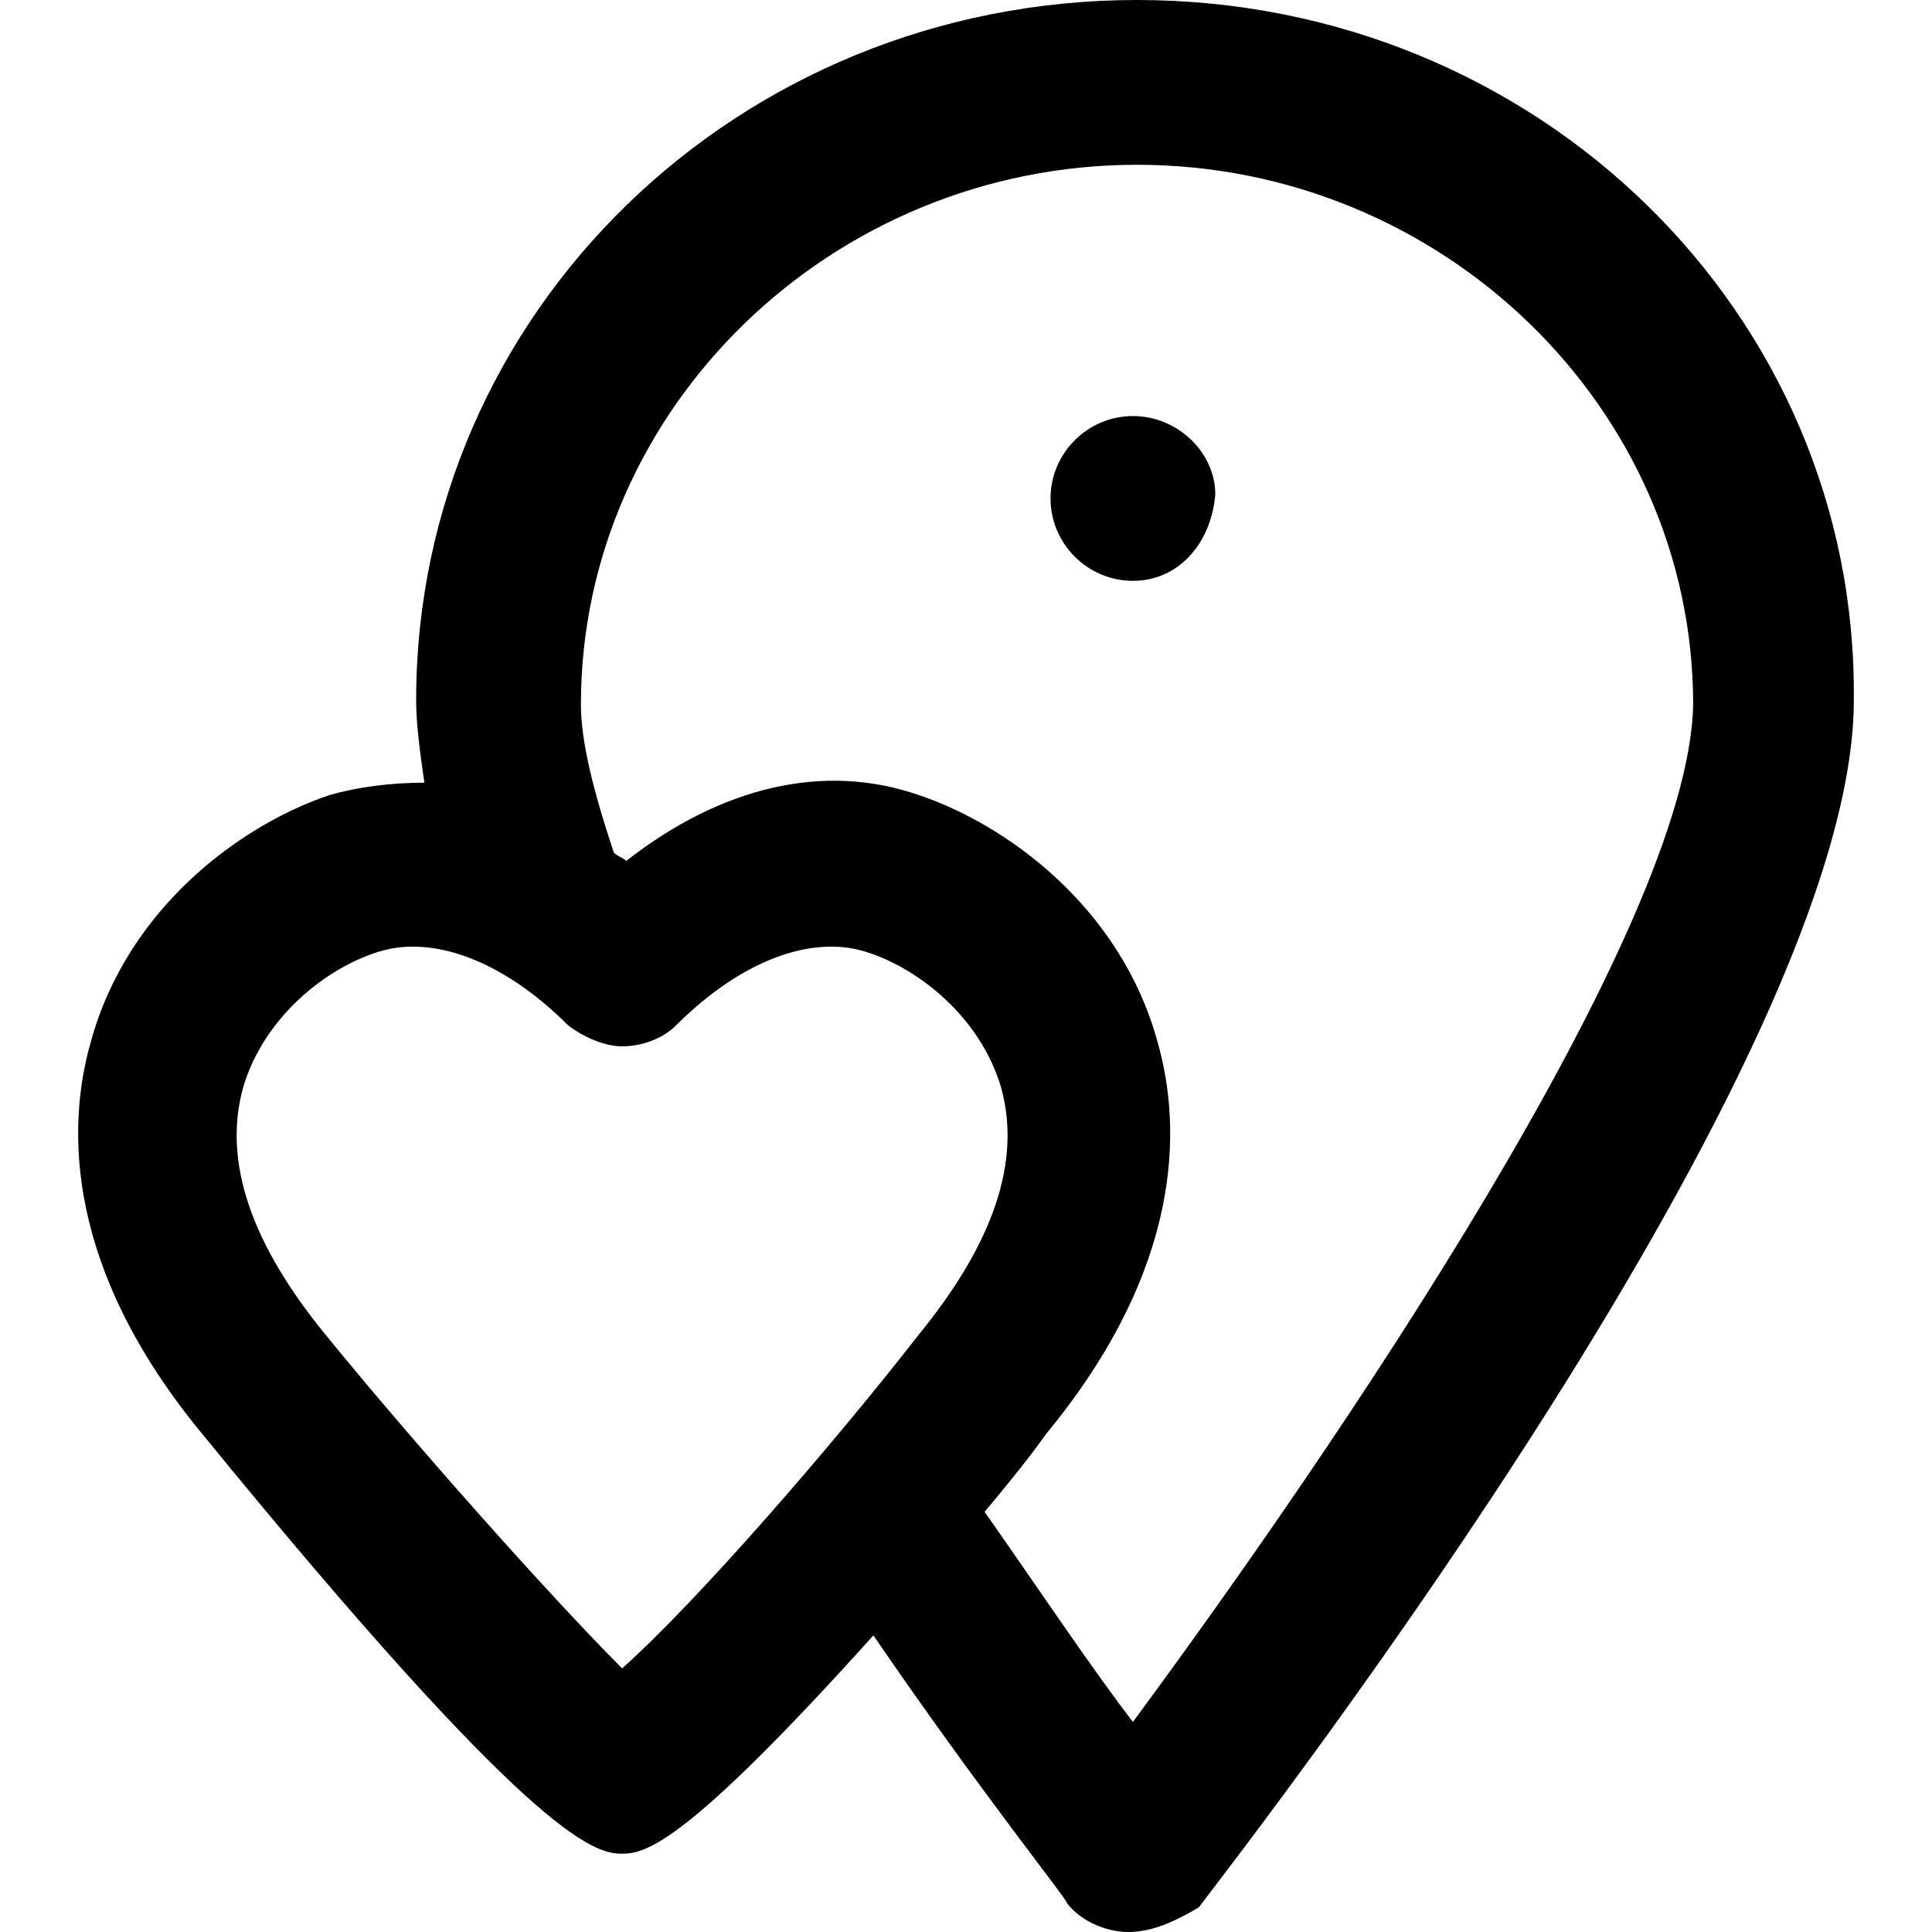 <?xml version="1.0" encoding="iso-8859-1"?>
<!-- Uploaded to: SVG Repo, www.svgrepo.com, Generator: SVG Repo Mixer Tools -->
<svg fill="#000000" height="800px" width="800px" version="1.1" id="Layer_1" xmlns="http://www.w3.org/2000/svg" xmlns:xlink="http://www.w3.org/1999/xlink" 
	 viewBox="0 0 500.267 500.267" xml:space="preserve">
<g>
	<g>
		<path d="M294.422,0C190.955,0,107.755,81.067,107.755,181.333c0,6.4,1.067,13.867,2.133,21.333c-8.533,0-17.067,1.067-24.533,3.2
			c-22.4,7.467-52.267,28.8-61.867,64c-6.4,22.4-6.4,58.667,28.8,101.333C137.622,475.733,153.622,480,161.089,480
			c6.4,0,17.067-3.2,65.067-56.533c27.733,40.533,50.133,68.267,50.133,69.333c3.2,4.267,9.6,7.467,16,7.467
			c6.4,0,12.8-3.2,18.133-6.4c17.067-22.4,169.6-219.733,169.6-312.533C481.088,81.067,397.888,0,294.422,0z M161.088,432
			c-18.133-18.133-53.333-57.6-76.8-86.4c-19.2-23.467-26.667-44.8-21.333-64c5.333-18.133,21.333-30.933,35.2-35.2
			c13.867-4.267,32,2.133,49.067,19.2c4.267,3.2,9.6,5.333,13.867,5.333c5.333,0,10.667-2.133,13.867-5.333
			c17.067-17.067,35.2-23.467,49.067-19.2c13.867,4.267,29.867,17.067,35.2,35.2c5.333,19.2-2.133,40.533-21.333,64
			C215.488,374.4,180.288,414.933,161.088,432z M293.355,445.867c-10.667-13.867-23.467-33.067-38.4-54.4
			c5.333-6.4,10.667-12.8,16-20.267c35.2-42.667,35.2-78.933,28.8-101.333c-9.6-35.2-39.467-56.533-61.867-64
			c-24.533-8.533-51.2-2.133-75.733,17.067c-1.067-1.067-2.133-1.067-3.2-2.133c-5.333-16-8.533-28.8-8.533-38.4
			c0-76.8,65.067-139.733,144-139.733s144,62.933,144,139.733C437.355,241.067,344.555,376.533,293.355,445.867z"/>
	</g>
</g>
<g>
	<g>
		<path d="M293.355,107.733c-11.733,0-21.333,9.6-21.333,21.333s9.6,21.333,21.333,21.333s20.267-9.6,21.333-22.4
			C314.688,117.333,305.088,107.733,293.355,107.733z"/>
	</g>
</g>
</svg>